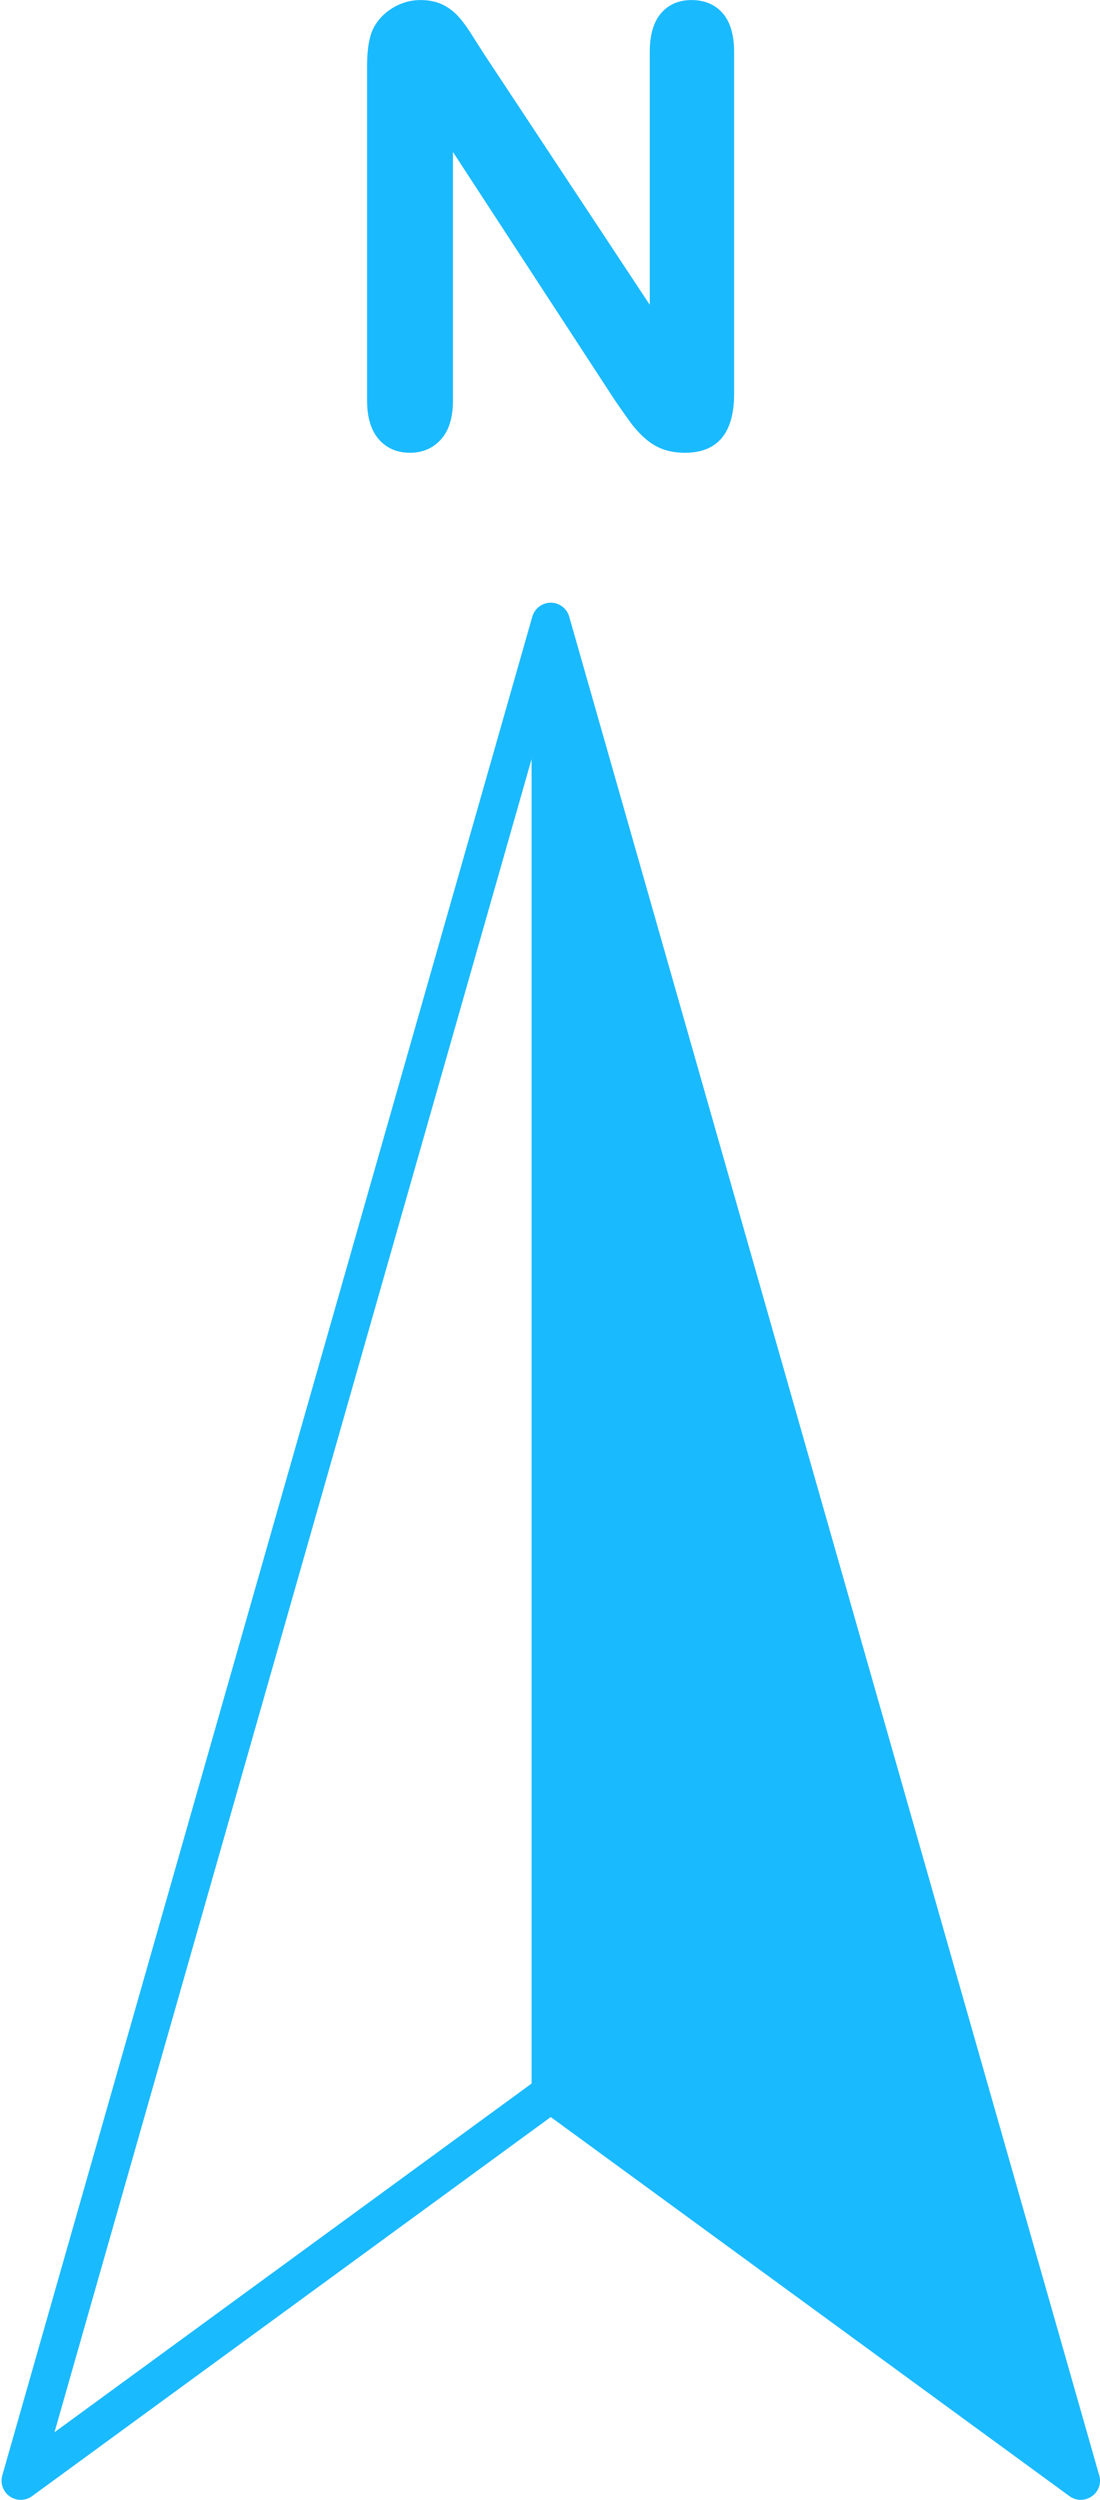 <?xml version="1.0" encoding="UTF-8" standalone="no"?><svg xmlns="http://www.w3.org/2000/svg" xmlns:xlink="http://www.w3.org/1999/xlink" fill="#1abaff" height="1254.3" preserveAspectRatio="xMidYMid meet" version="1" viewBox="723.6 393.1 552.0 1254.3" width="552" zoomAndPan="magnify"><g id="change1_1"><path d="M 929.359 620.281 C 935.633 620.281 940.852 618.039 944.875 613.602 C 948.875 609.199 950.902 602.648 950.902 594.129 L 950.902 469.359 L 1032.121 593.879 C 1034.469 597.309 1036.871 600.738 1039.27 604.078 C 1041.672 607.449 1044.32 610.422 1047.129 612.922 C 1049.969 615.461 1053.07 617.352 1056.328 618.52 C 1059.59 619.691 1063.289 620.281 1067.34 620.281 C 1083.699 620.281 1092 610.328 1092 590.711 L 1092 419.281 C 1092 410.68 1090.078 404.109 1086.281 399.75 C 1082.461 395.359 1077.18 393.129 1070.609 393.129 C 1064.219 393.129 1059.07 395.359 1055.301 399.762 C 1051.559 404.109 1049.66 410.68 1049.66 419.281 L 1049.66 546.02 L 966.371 420 C 963.992 416.23 961.691 412.621 959.461 409.148 C 957.211 405.648 954.973 402.75 952.809 400.531 C 950.605 398.281 948.02 396.469 945.109 395.141 C 942.18 393.809 938.629 393.129 934.562 393.129 C 929.359 393.129 924.449 394.609 919.965 397.512 C 915.469 400.422 912.207 404.23 910.258 408.859 C 908.637 413 907.816 418.762 907.816 425.969 L 907.816 594.129 C 907.816 602.539 909.789 609.059 913.684 613.52 C 917.605 618.012 922.879 620.281 929.359 620.281"/><path d="M 990.359 1438.512 L 750.949 1613.469 L 990.359 773.961 Z M 1274.988 1634.328 L 1009.238 702.48 C 1009.23 702.461 1009.219 702.441 1009.219 702.422 C 1009.078 701.961 1008.922 701.52 1008.719 701.102 C 1008.68 701.02 1008.648 700.949 1008.609 700.879 C 1008.41 700.461 1008.18 700.059 1007.922 699.68 C 1007.891 699.641 1007.859 699.602 1007.828 699.551 C 1007.578 699.211 1007.309 698.879 1007.02 698.57 C 1006.969 698.52 1006.922 698.461 1006.871 698.398 C 1006.559 698.078 1006.23 697.789 1005.879 697.52 C 1005.809 697.469 1005.73 697.41 1005.66 697.359 C 1005.289 697.09 1004.91 696.84 1004.512 696.621 C 1004.48 696.609 1004.461 696.602 1004.43 696.59 C 1004.031 696.379 1003.621 696.211 1003.191 696.059 C 1003.129 696.031 1003.07 696.012 1003.012 695.988 C 1002.578 695.84 1002.129 695.73 1001.672 695.648 C 1001.59 695.641 1001.5 695.621 1001.422 695.609 C 1000.949 695.539 1000.469 695.488 999.984 695.488 C 999.496 695.488 999.02 695.539 998.551 695.609 C 998.465 695.621 998.379 695.641 998.289 695.648 C 997.836 695.73 997.387 695.84 996.957 695.988 C 996.895 696.012 996.836 696.031 996.773 696.059 C 996.348 696.211 995.934 696.379 995.535 696.59 C 995.512 696.602 995.48 696.609 995.457 696.621 C 995.055 696.84 994.672 697.09 994.305 697.359 C 994.23 697.41 994.16 697.469 994.09 697.52 C 993.738 697.789 993.406 698.078 993.098 698.398 C 993.043 698.461 992.996 698.52 992.945 698.57 C 992.656 698.879 992.387 699.211 992.141 699.551 C 992.109 699.602 992.074 699.641 992.047 699.68 C 991.785 700.059 991.559 700.461 991.352 700.879 C 991.316 700.949 991.281 701.02 991.246 701.102 C 991.051 701.52 990.883 701.961 990.746 702.422 C 990.742 702.441 990.73 702.461 990.727 702.48 L 724.754 1635.129 C 723.629 1639.078 725.137 1643.32 728.508 1645.672 C 730.16 1646.82 732.086 1647.391 734.012 1647.391 C 736.008 1647.391 738 1646.781 739.691 1645.539 L 999.984 1455.32 L 1260.281 1645.539 C 1261.969 1646.77 1263.961 1647.391 1265.949 1647.391 C 1265.961 1647.391 1265.961 1647.391 1265.961 1647.391 C 1271.309 1647.328 1275.609 1643.09 1275.609 1637.762 C 1275.609 1636.551 1275.391 1635.398 1274.988 1634.328"/></g></svg>